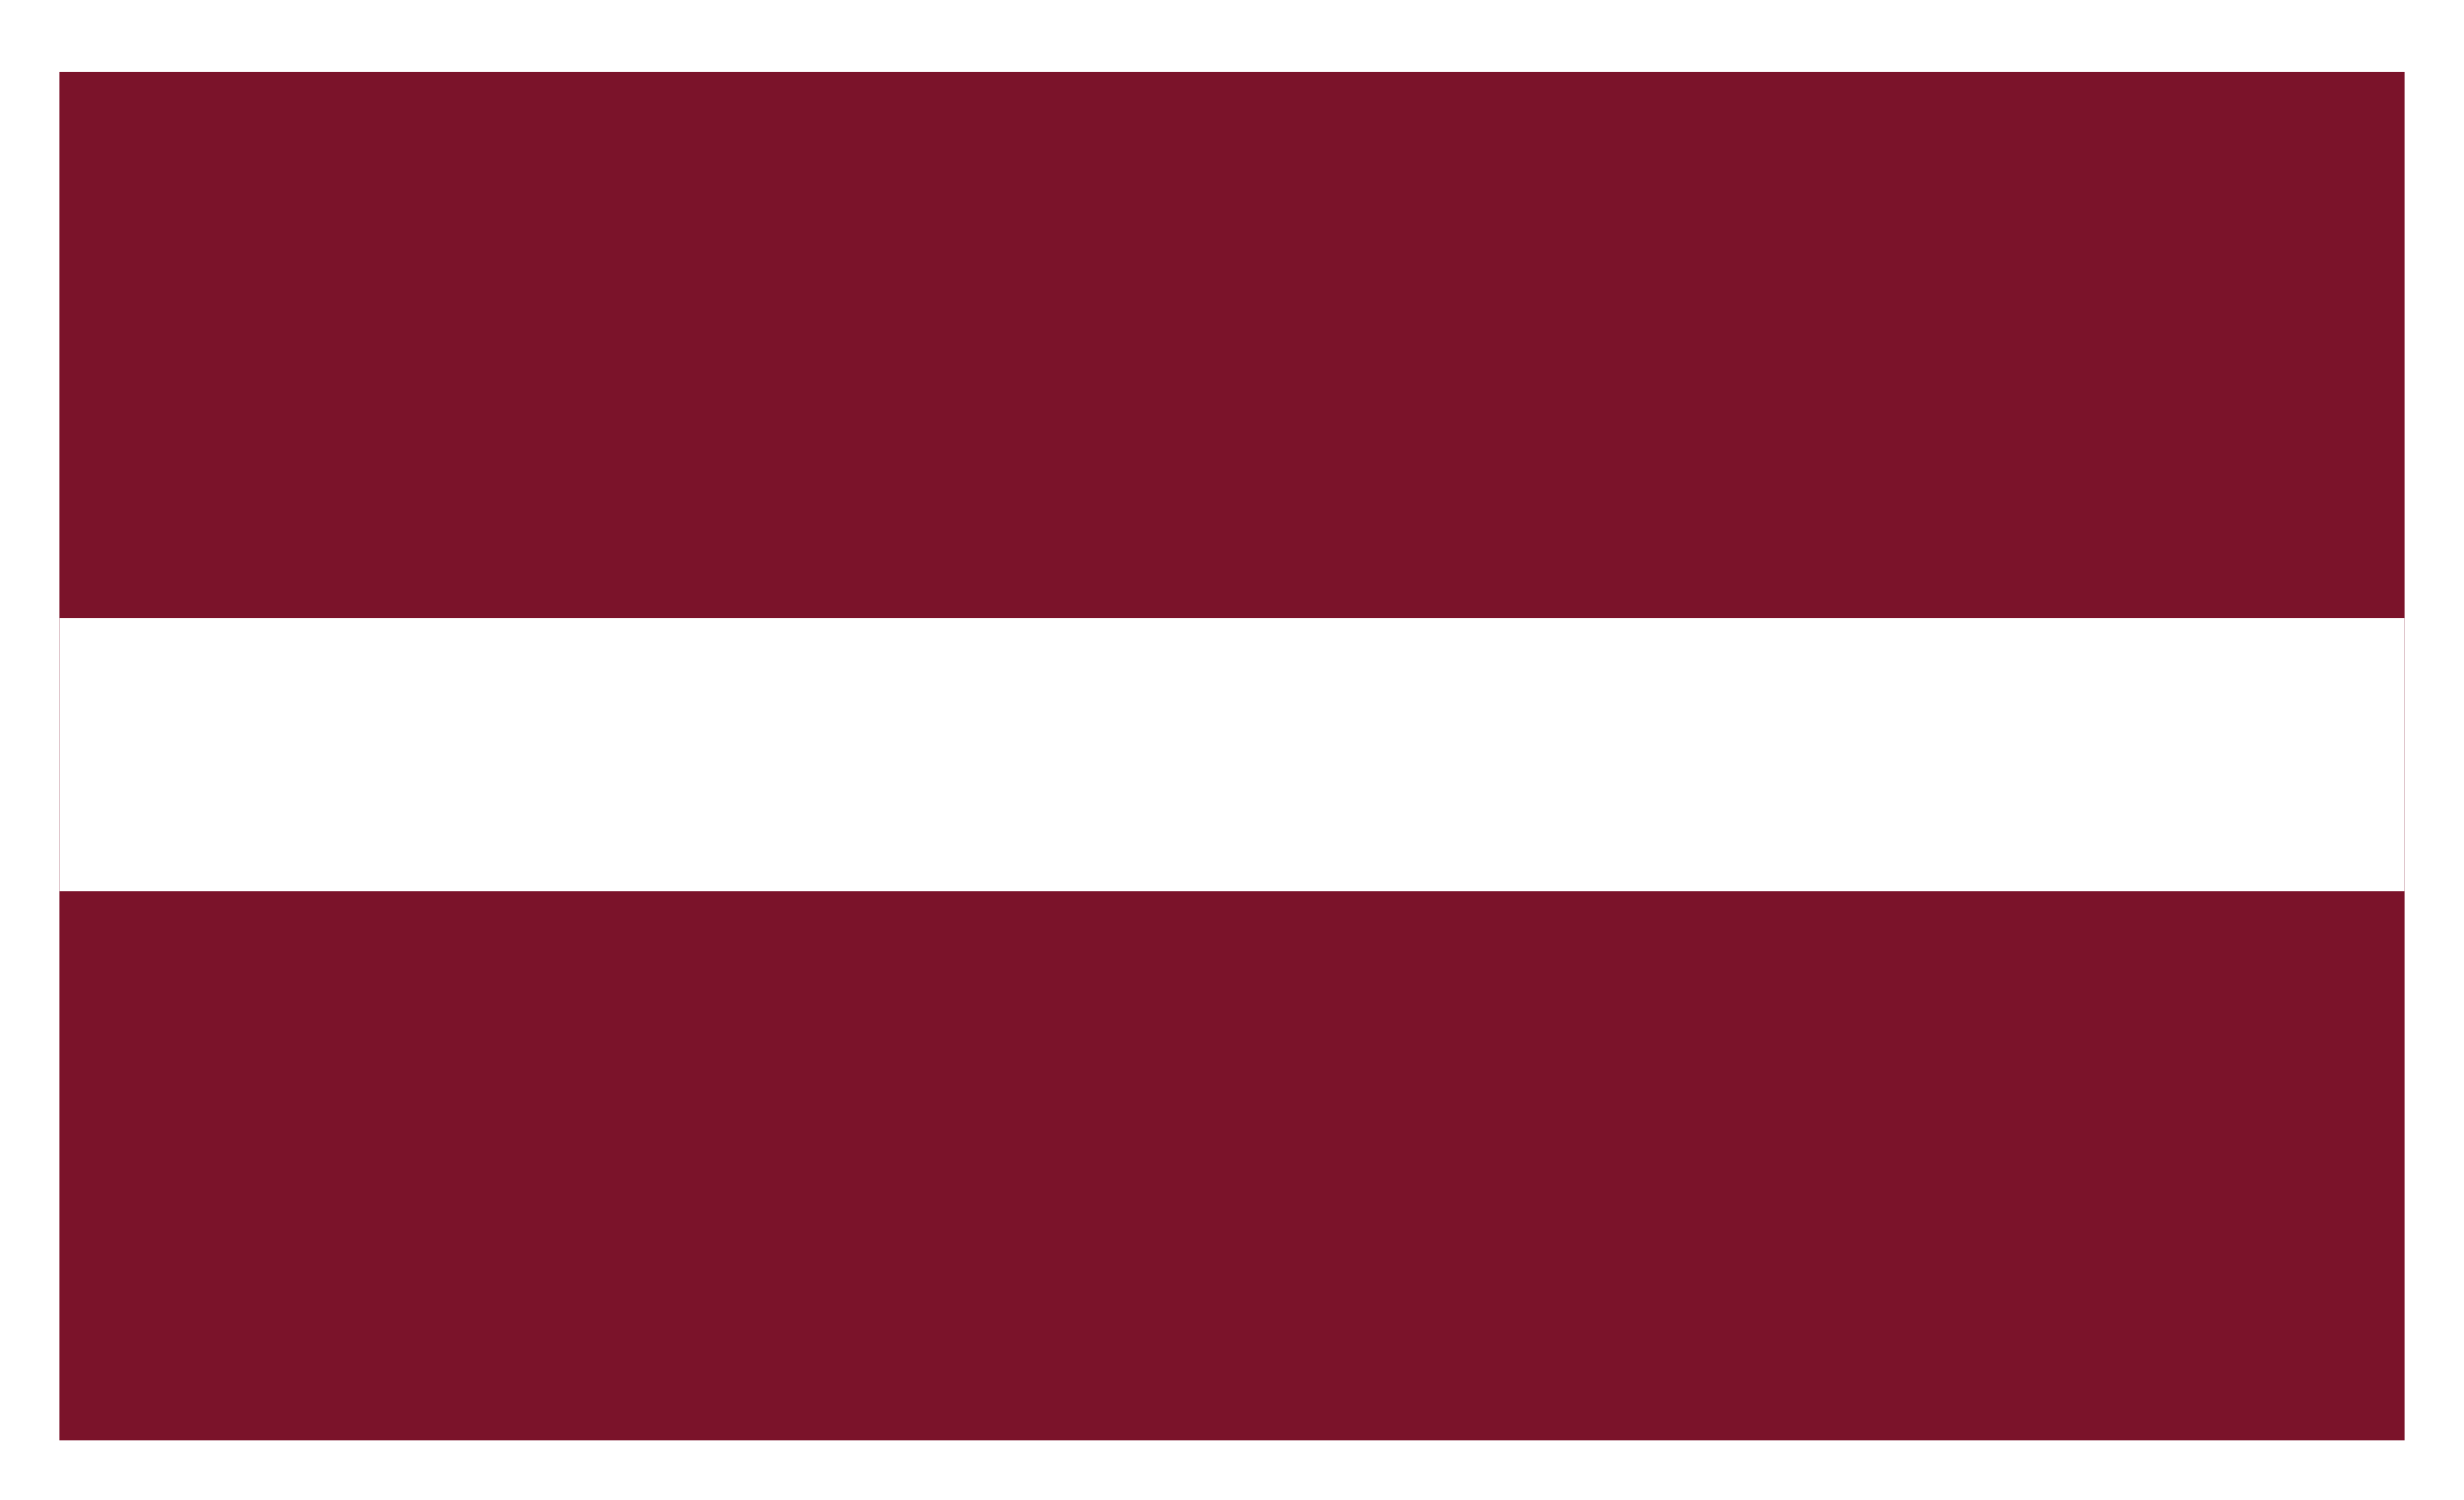 <?xml version="1.0" encoding="UTF-8"?> <svg xmlns="http://www.w3.org/2000/svg" xmlns:xlink="http://www.w3.org/1999/xlink" width="207" height="126" viewBox="0 0 207 126"><defs><filter id="a" x="-5.5" y="-4.5" width="217" height="136"><feOffset></feOffset><feGaussianBlur stdDeviation="3.5" result="b"></feGaussianBlur><feFlood flood-color="#006bd6" flood-opacity="0.188"></feFlood><feComposite operator="in" in2="b"></feComposite><feComposite in="SourceGraphic"></feComposite></filter><clipPath id="c"><rect width="197" height="114.963" fill="none"></rect></clipPath><clipPath id="e"><rect width="207" height="126"></rect></clipPath></defs><g id="d" clip-path="url(#e)"><rect width="207" height="126" fill="#fff"></rect><g transform="translate(-522 -2057.965)"><g transform="matrix(1, 0, 0, 1, 522, 2057.96)" filter="url(#a)"><rect width="196" height="115" transform="translate(5 6)" fill="#fff"></rect></g><g transform="translate(527 2064.002)"><g clip-path="url(#c)"><rect width="197" height="114.963" fill="#7b132a"></rect><rect width="197" height="22.943" transform="translate(0 45.885)" fill="#fff"></rect></g></g></g></g></svg> 